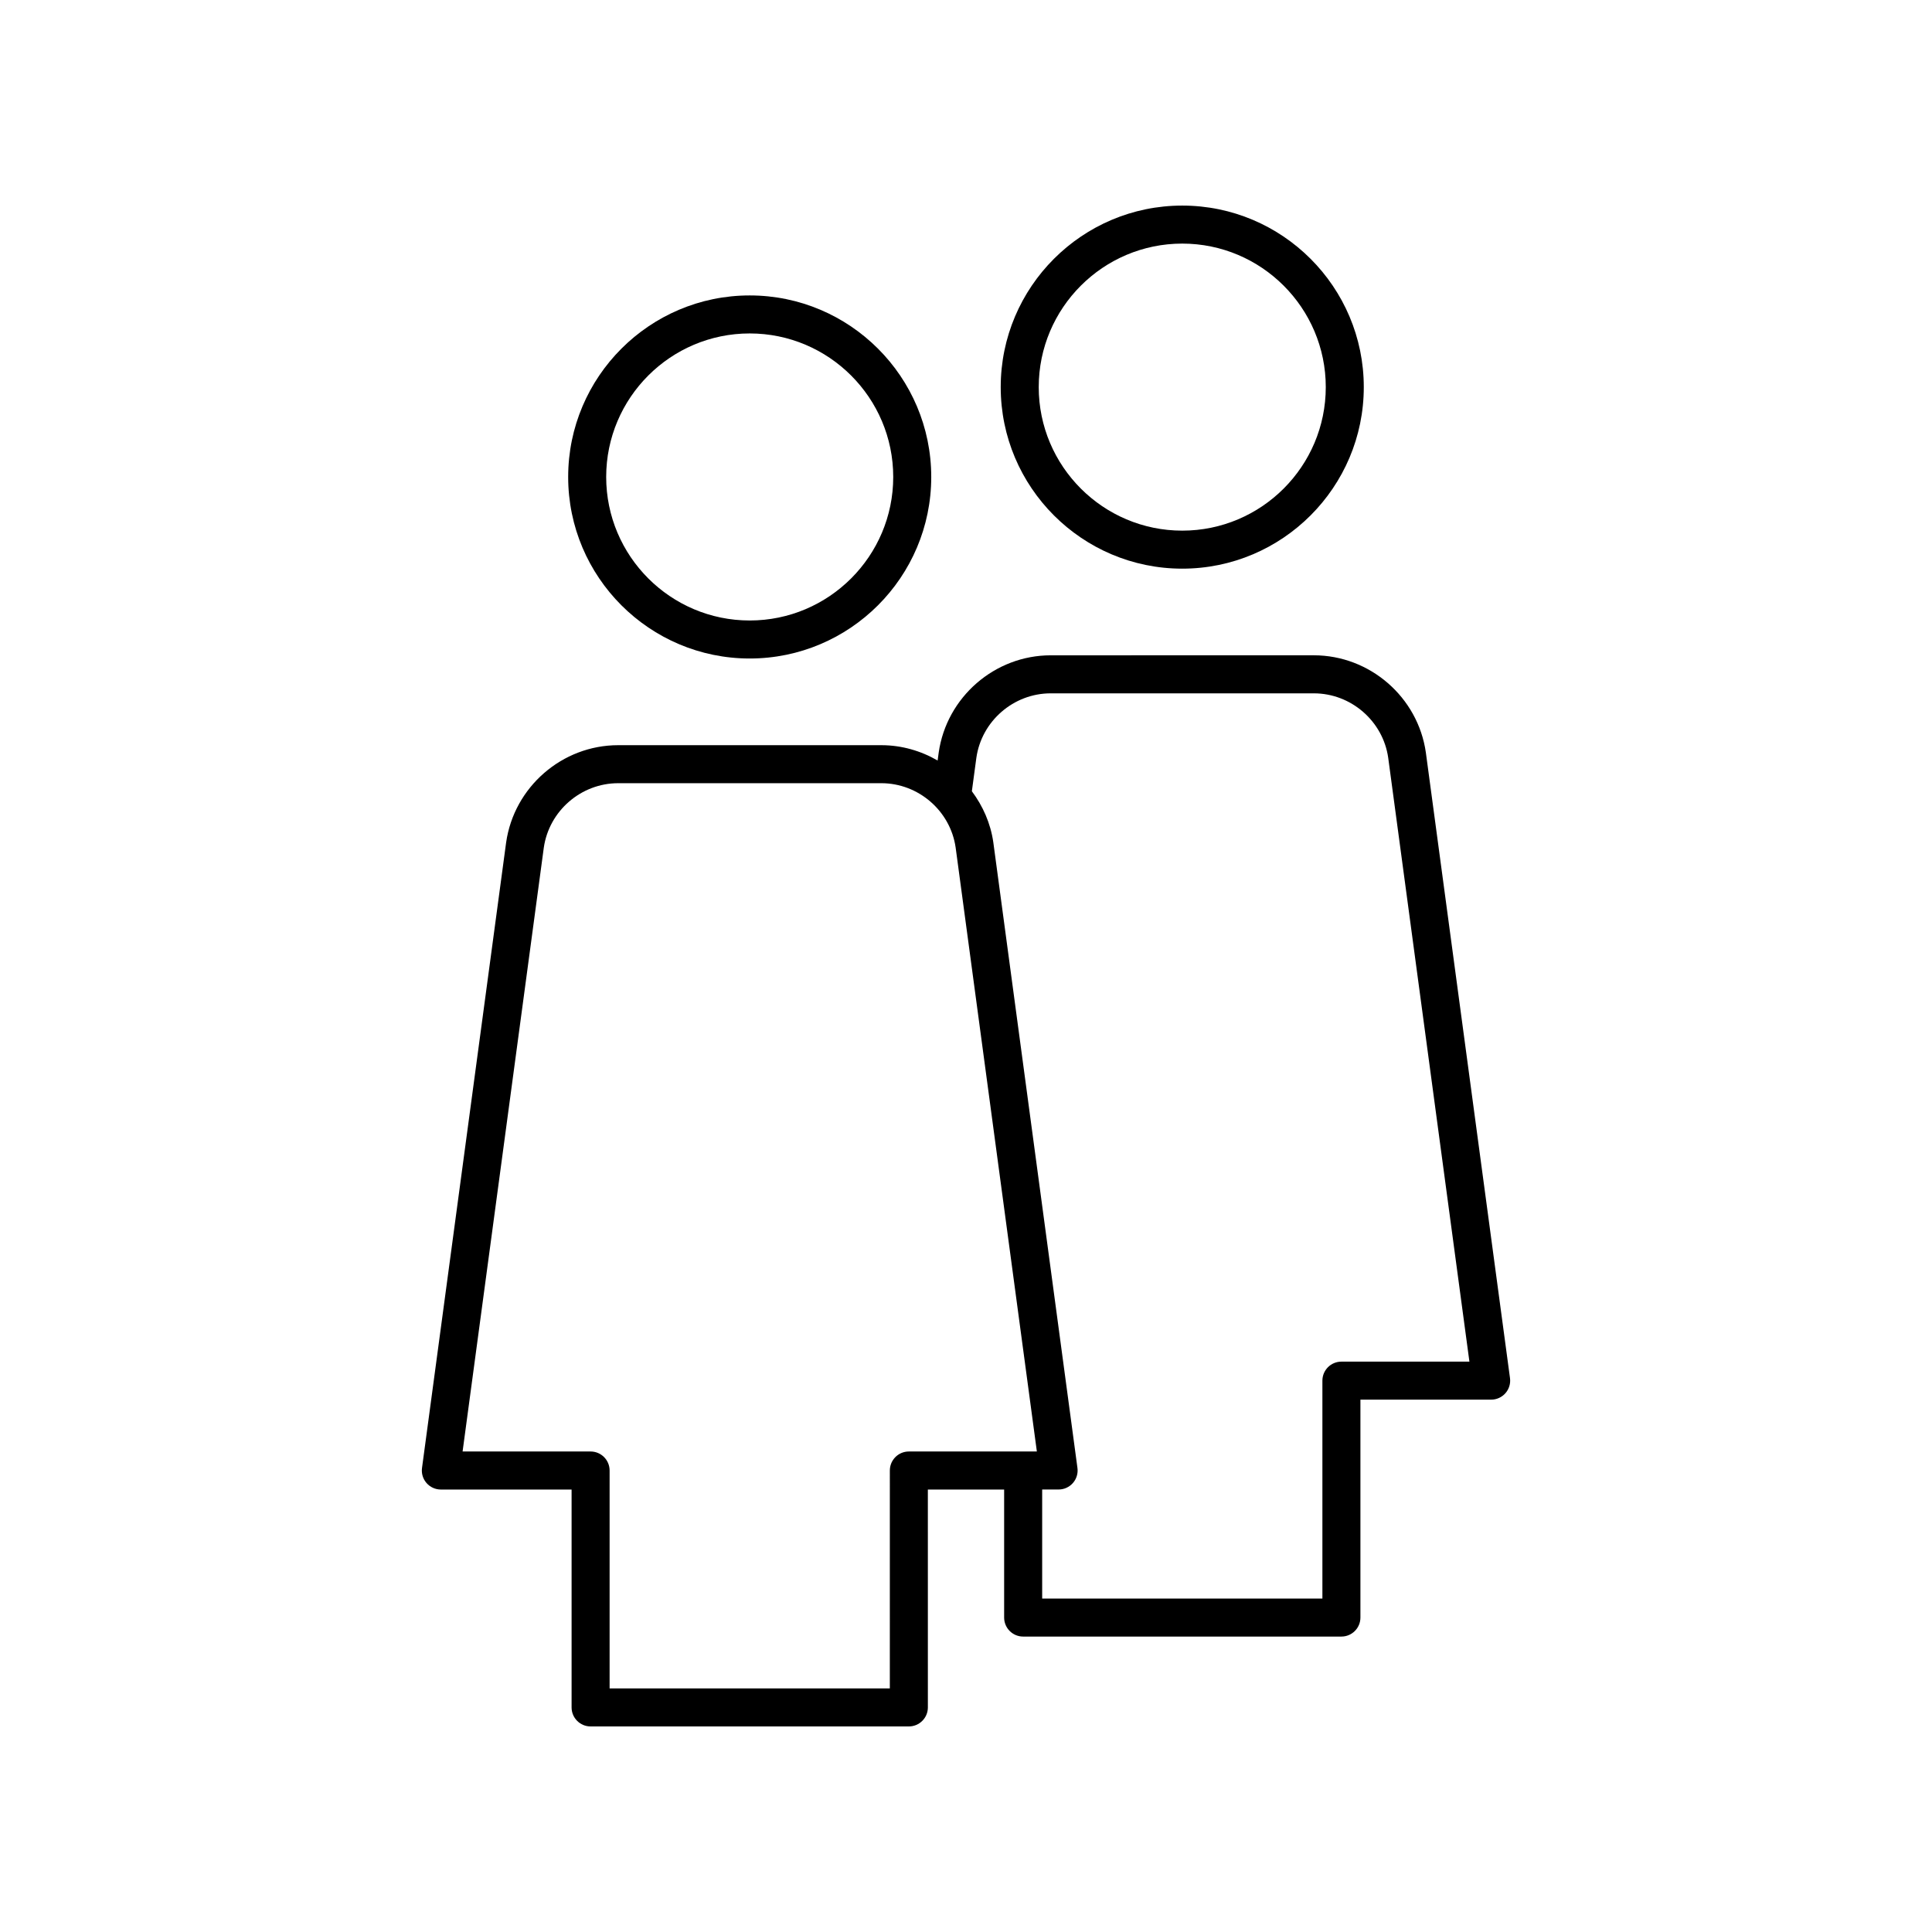 <?xml version="1.0" encoding="UTF-8"?>
<!-- Uploaded to: ICON Repo, www.iconrepo.com, Generator: ICON Repo Mixer Tools -->
<svg fill="#000000" width="800px" height="800px" version="1.1" viewBox="144 144 512 512" xmlns="http://www.w3.org/2000/svg">
 <g>
  <path d="m409.2 246.59c0 26.527 21.582 48.109 48.109 48.109s48.109-21.582 48.109-48.109c0.004-26.531-21.578-48.109-48.109-48.109-26.527 0-48.109 21.578-48.109 48.109zm86.145 0c0 20.973-17.062 38.035-38.035 38.035s-38.035-17.062-38.035-38.035c0.004-20.973 17.066-38.035 38.035-38.035 20.973 0 38.035 17.062 38.035 38.035z"/>
  <path d="m342.68 318.51c26.527 0 48.109-21.582 48.109-48.109s-21.582-48.109-48.109-48.109-48.109 21.582-48.109 48.109 21.578 48.109 48.109 48.109zm0-86.145c20.973 0 38.035 17.062 38.035 38.035s-17.062 38.035-38.035 38.035-38.035-17.062-38.035-38.035 17.062-38.035 38.035-38.035z"/>
  <path d="m278.13 367.27-22.293 165.76c-0.191 1.441 0.242 2.894 1.199 3.988 0.957 1.094 2.34 1.723 3.793 1.723h34.648v57.742c0 2.781 2.254 5.039 5.039 5.039h84.34c2.781 0 5.039-2.254 5.039-5.039l-0.004-57.746h20.215v33.93c0 2.781 2.254 5.039 5.039 5.039h84.34c2.781 0 5.039-2.254 5.039-5.039v-57.746h34.648c1.453 0 2.836-0.629 3.793-1.723 0.957-1.094 1.391-2.547 1.199-3.988l-22.301-165.8c-2.094-14.68-14.855-25.75-29.68-25.75l-69.738 0.004c-14.828 0-27.586 11.07-29.684 25.789l-0.281 2.094c-4.434-2.57-9.531-4.066-14.922-4.066h-69.742c-14.828 0-27.59 11.07-29.688 25.789zm144.32-39.527h69.738c9.844 0 18.316 7.352 19.699 17.055l21.523 160.05h-33.922c-2.781 0-5.039 2.254-5.039 5.039v57.746l-74.262-0.004v-28.895h4.356c1.453 0 2.836-0.629 3.793-1.723s1.391-2.547 1.199-3.988l-22.297-165.8c-0.723-5.059-2.777-9.641-5.684-13.535l1.191-8.855c1.387-9.742 9.855-17.09 19.703-17.09zm-114.63 23.812h69.738c9.844 0 18.316 7.348 19.699 17.055l21.523 160.05h-33.922c-2.781 0-5.039 2.254-5.039 5.039l-0.004 57.746h-74.262v-57.746c0-2.781-2.254-5.039-5.039-5.039h-33.922l21.52-160.01c1.391-9.742 9.863-17.094 19.707-17.094z"/>
 </g>
</svg>